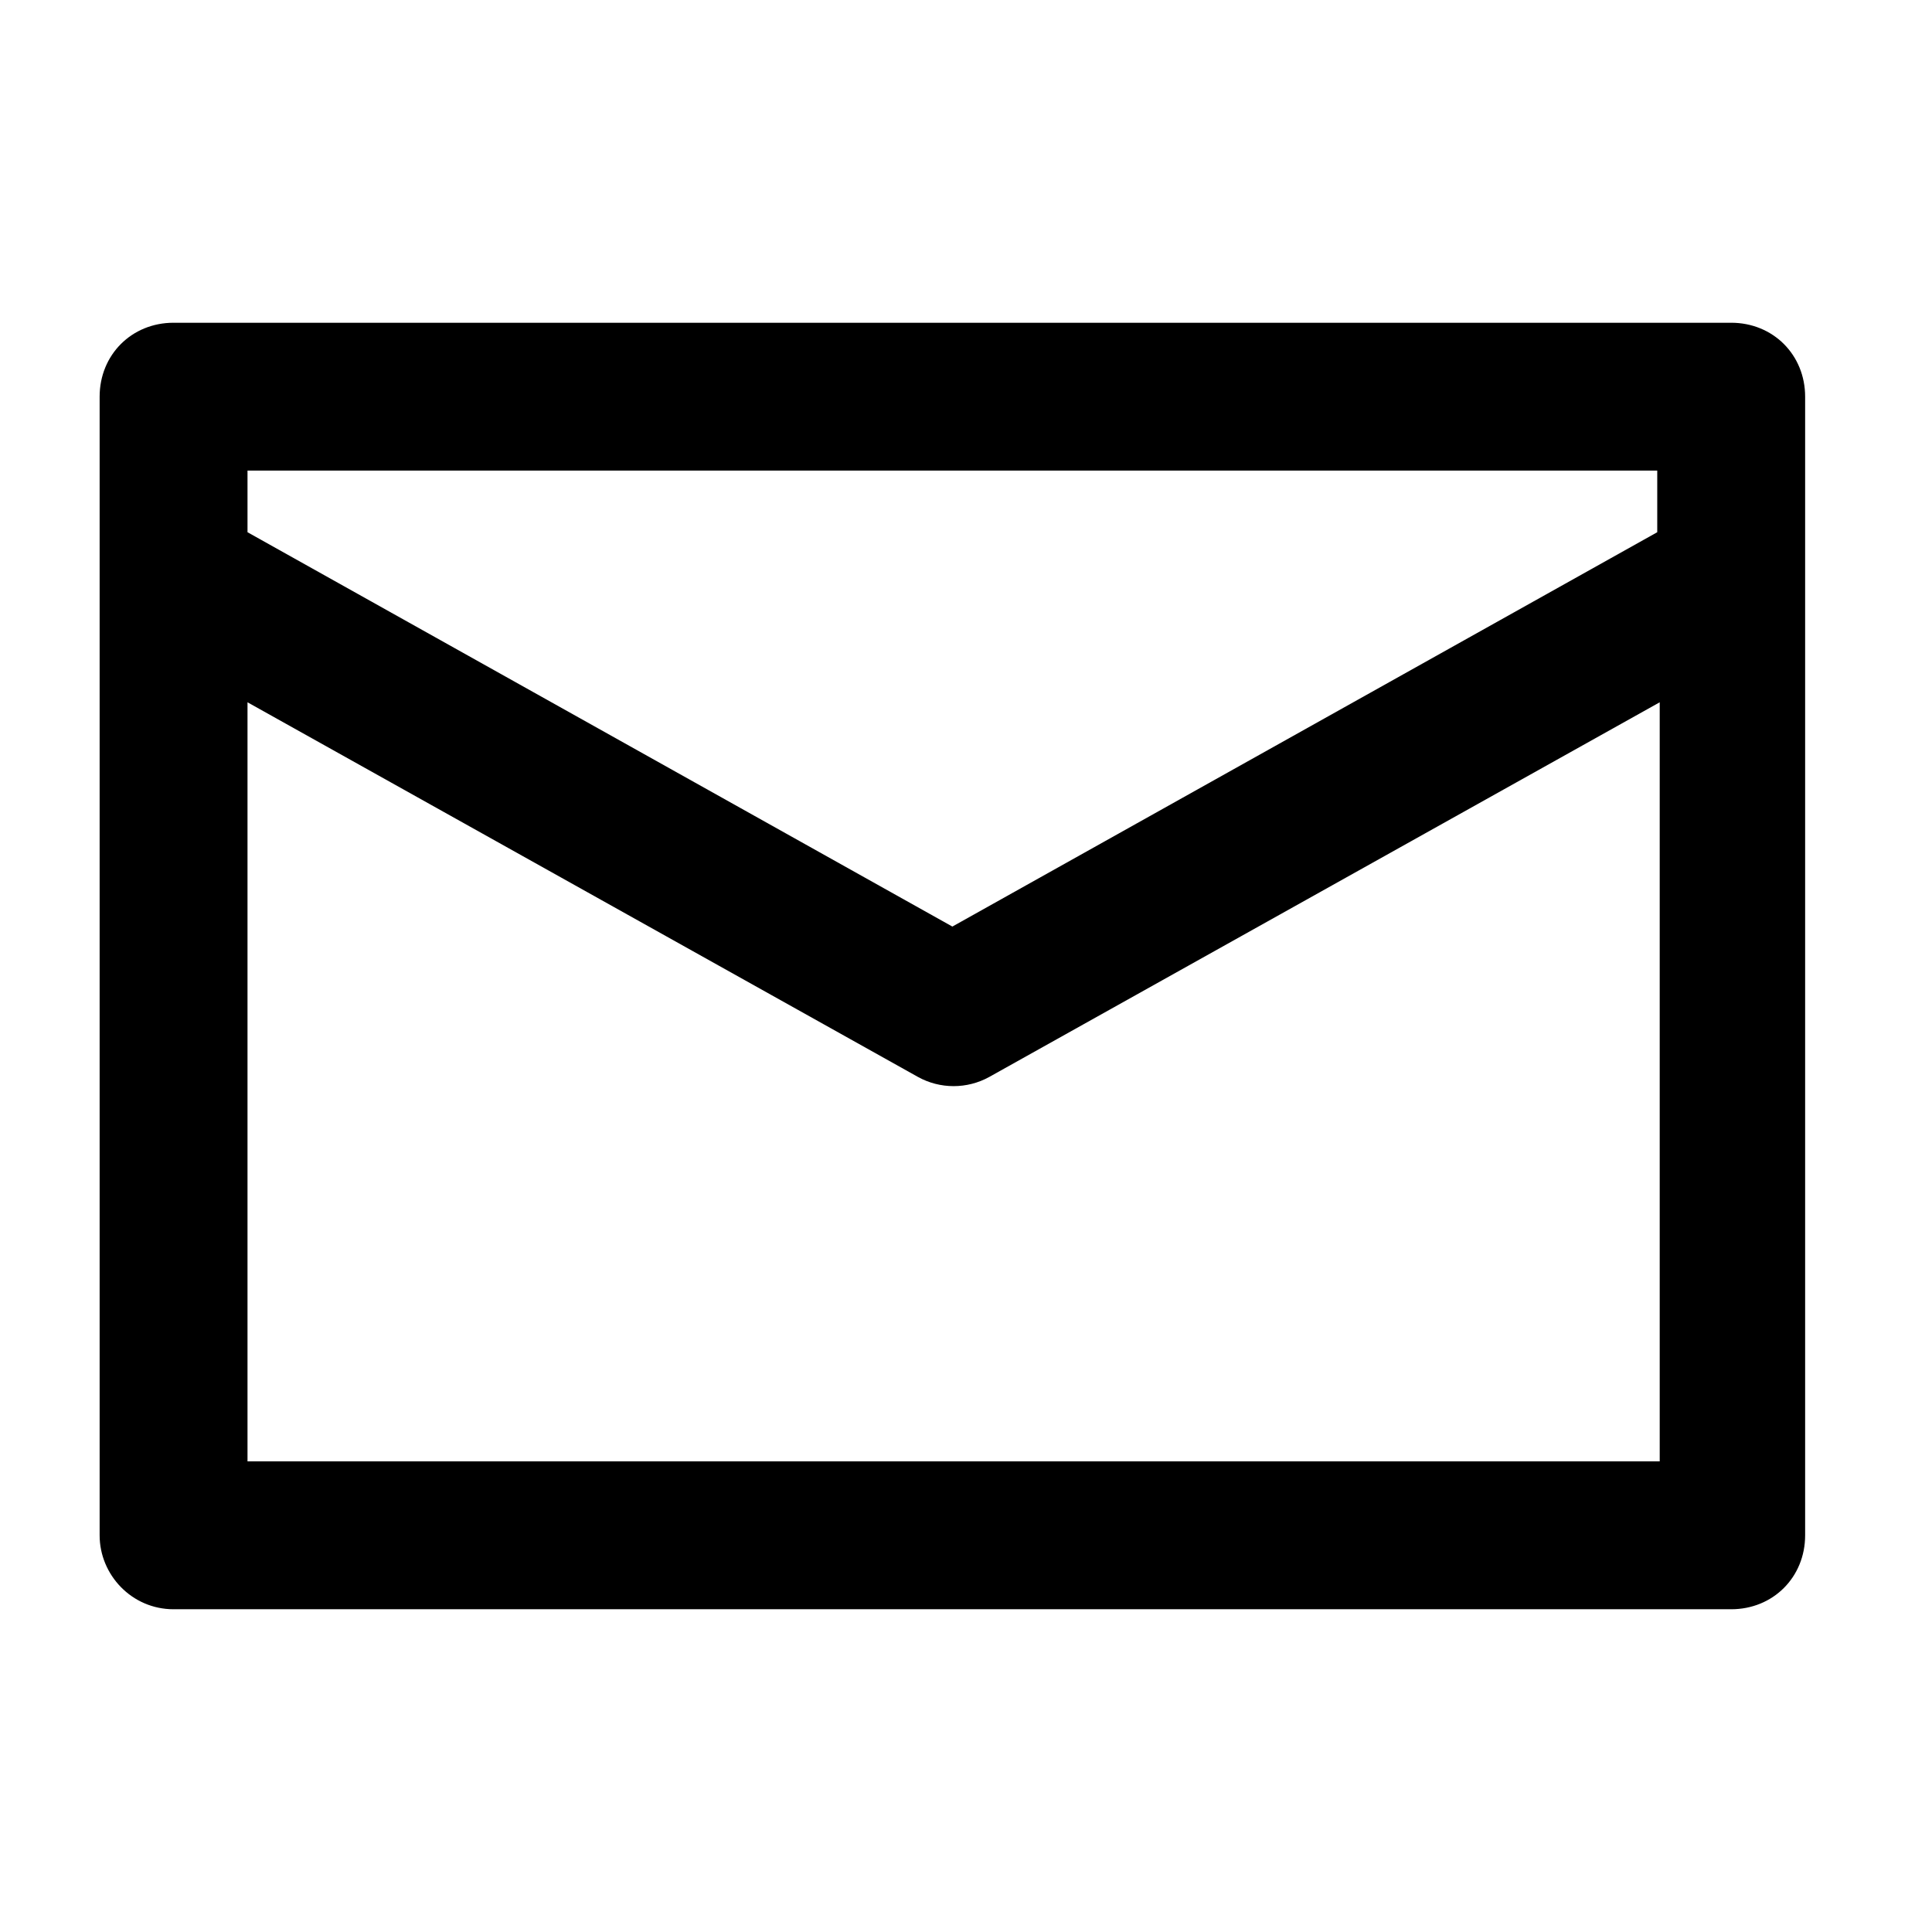 <?xml version="1.0" encoding="utf-8"?>
<!-- Generator: Adobe Illustrator 15.0.0, SVG Export Plug-In . SVG Version: 6.00 Build 0)  -->
<!DOCTYPE svg PUBLIC "-//W3C//DTD SVG 1.1//EN" "http://www.w3.org/Graphics/SVG/1.1/DTD/svg11.dtd">
<svg version="1.1" id="レイヤー_1" xmlns="http://www.w3.org/2000/svg" xmlns:xlink="http://www.w3.org/1999/xlink" x="0px"
	 y="0px" width="141.732px" height="141.732px" viewBox="529.134 529.134 141.732 141.732"
	 enable-background="new 529.134 529.134 141.732 141.732" xml:space="preserve">
<path d="M541.867,647.189h114.266c3.074,0,5.426-2.351,5.426-5.425v-83.529c0-3.074-2.352-5.424-5.426-5.424H541.867
	c-3.073,0-5.424,2.35-5.424,5.424v83.529C536.443,644.657,538.793,647.189,541.867,647.189L541.867,647.189z M547.291,563.658
	H650.71v4.52L599,597.107l-51.709-28.929V563.658z M547.291,580.654l49.179,27.481c1.626,0.904,3.615,0.904,5.244,0l49.177-27.481
	v55.687h-103.6V580.654z"/>
</svg>
